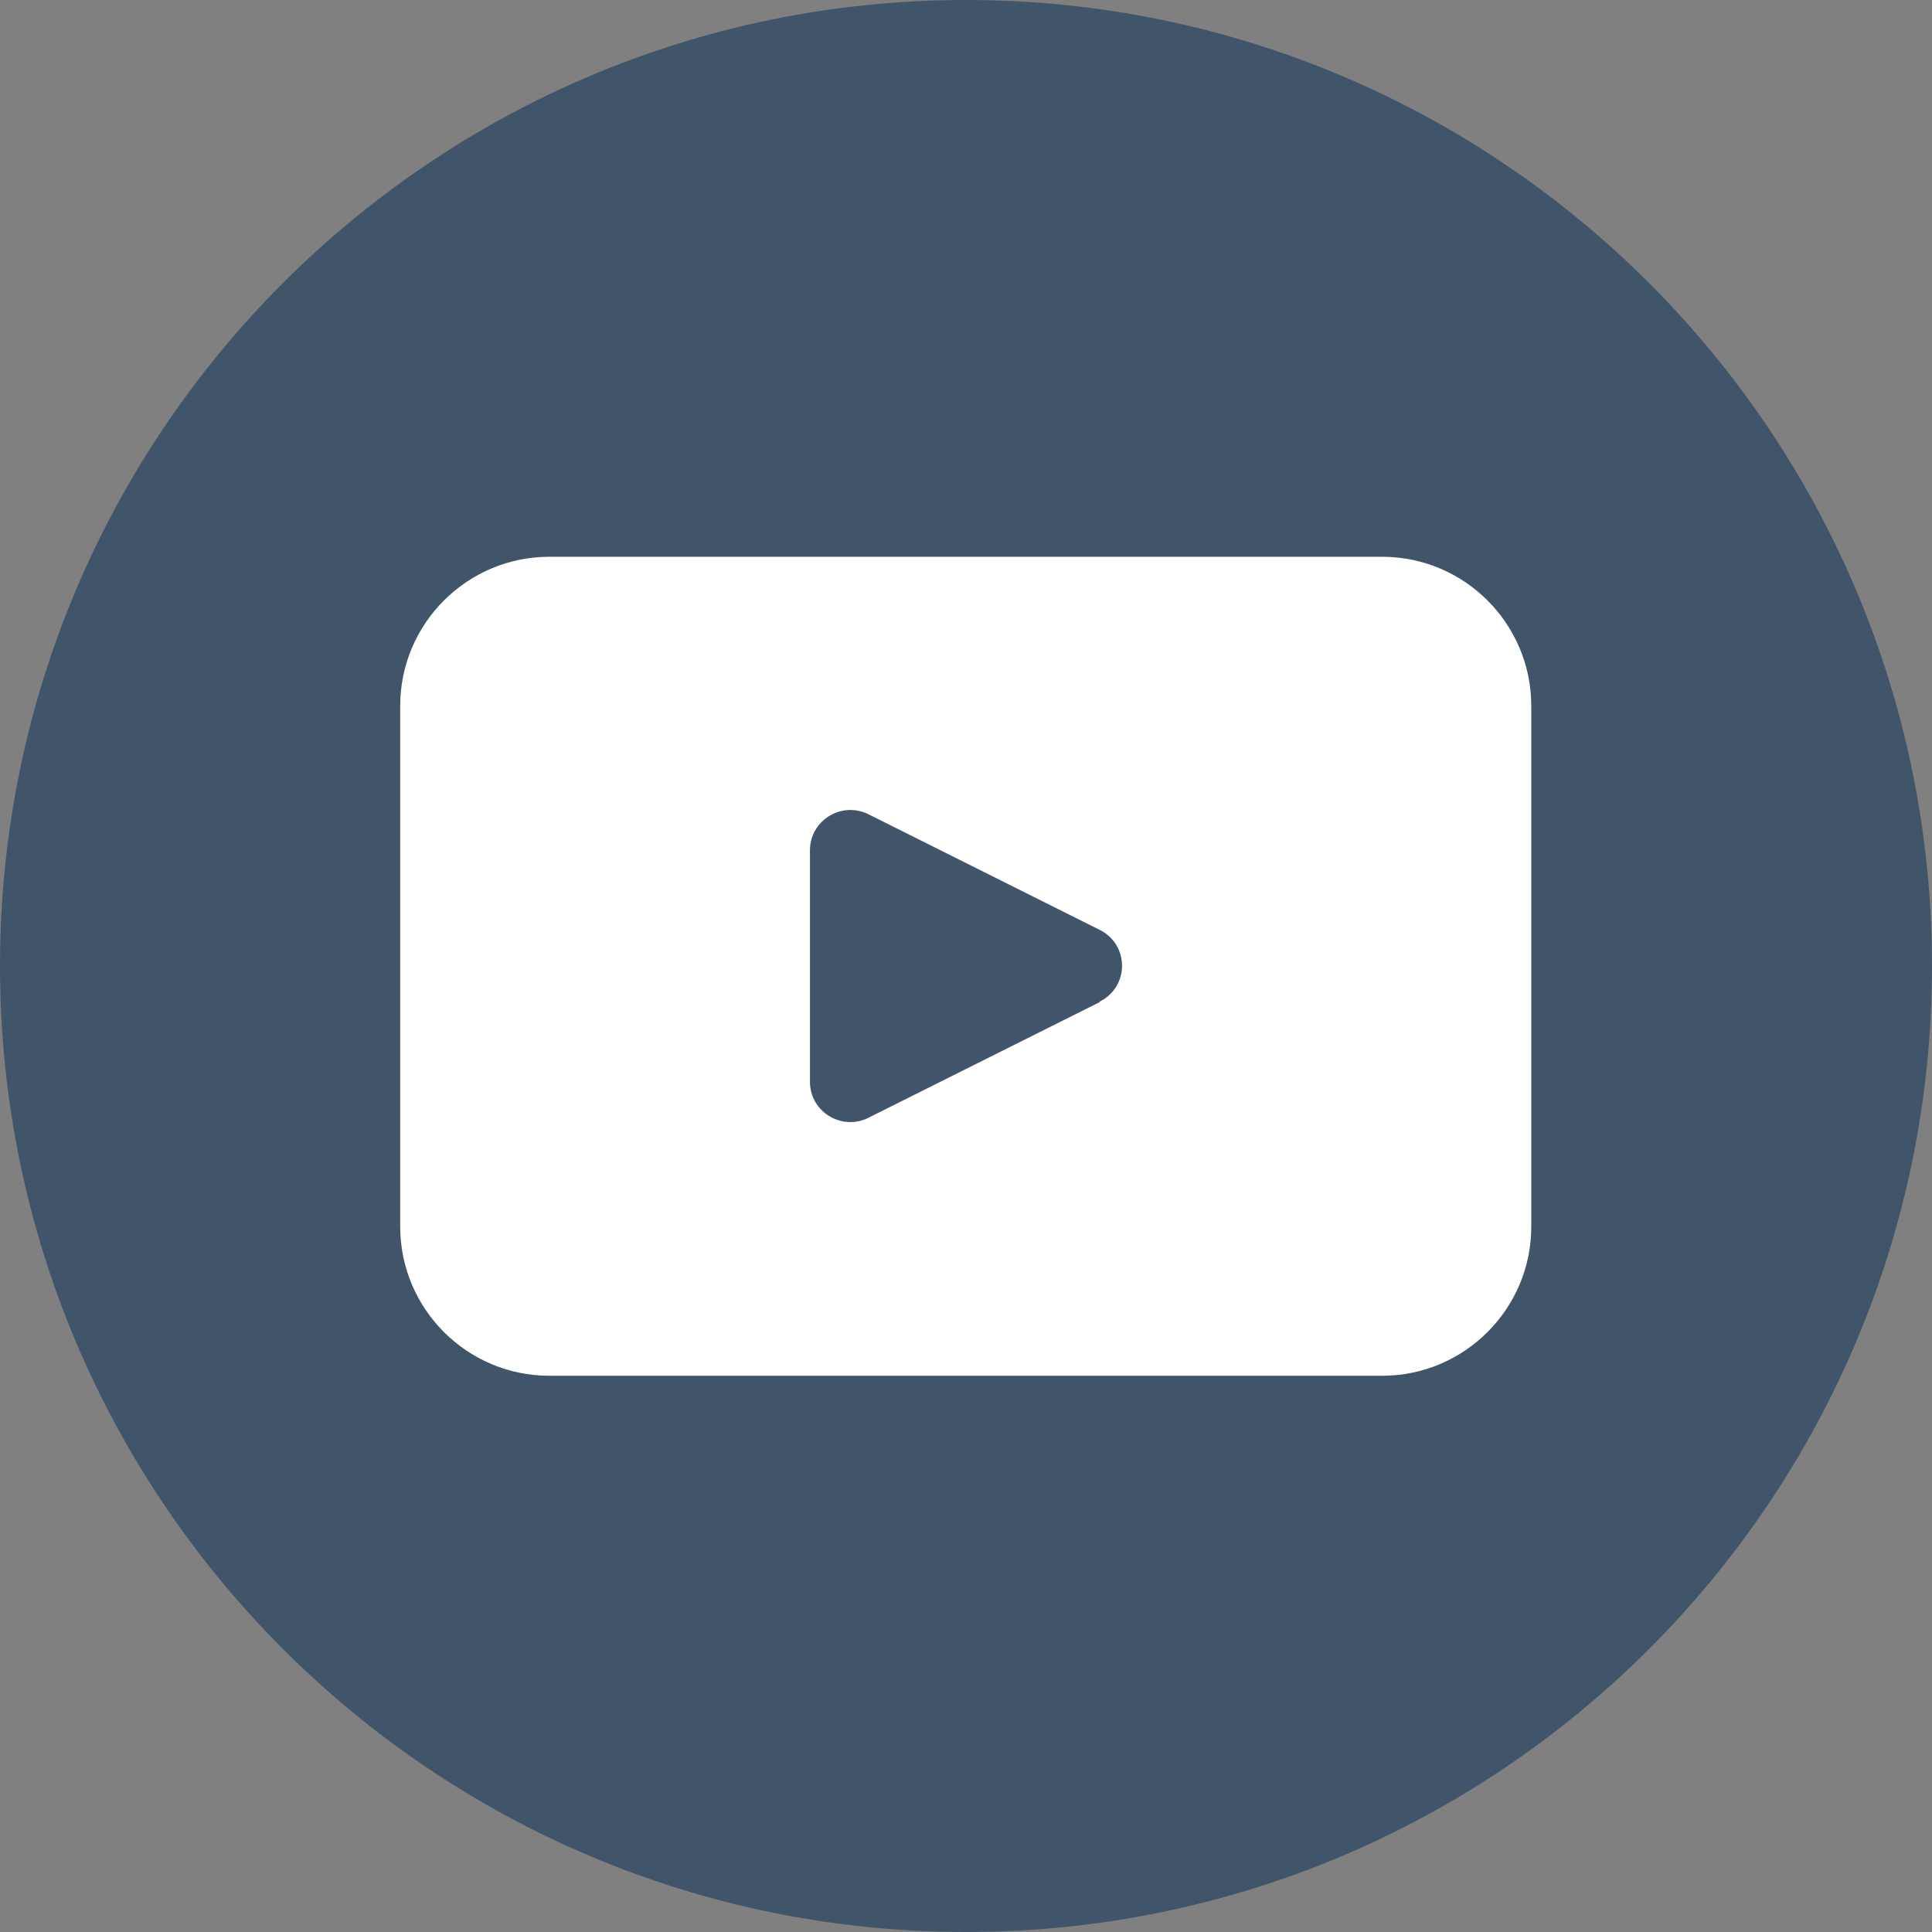 <?xml version="1.0" encoding="UTF-8"?>
<svg id="Calque_1" data-name="Calque 1" xmlns="http://www.w3.org/2000/svg" viewBox="0 0 36.4 36.4">
  <rect x="0" y="0" width="36.4" height="36.4" fill="#808080" stroke="none"/>
  <defs>
    <style>
      .cls-1 {
        fill: #fff;
      }

      .cls-2 {
        fill: #41556a;
      }
    </style>
  </defs>
  <path class="cls-2" d="M36.4,18.2c0,10.05-8.15,18.2-18.2,18.2h0C8.15,36.4,0,28.25,0,18.2h0C0,8.15,8.15,0,18.2,0h0c10.05,0,18.2,8.15,18.2,18.2h0Z"/>
  <path class="cls-1" d="M26.04,10.49h-15.69c-1.55,0-2.81,1.26-2.81,2.81v9.81c0,1.55,1.26,2.81,2.81,2.81h15.69c1.55,0,2.81-1.26,2.81-2.81v-9.81c0-1.55-1.26-2.81-2.81-2.81ZM20.72,18.88l-4.36,2.18c-.5.25-1.1-.11-1.1-.68v-4.36c0-.56.59-.93,1.1-.68l4.36,2.18c.56.28.56,1.07,0,1.35Z"/>
</svg>